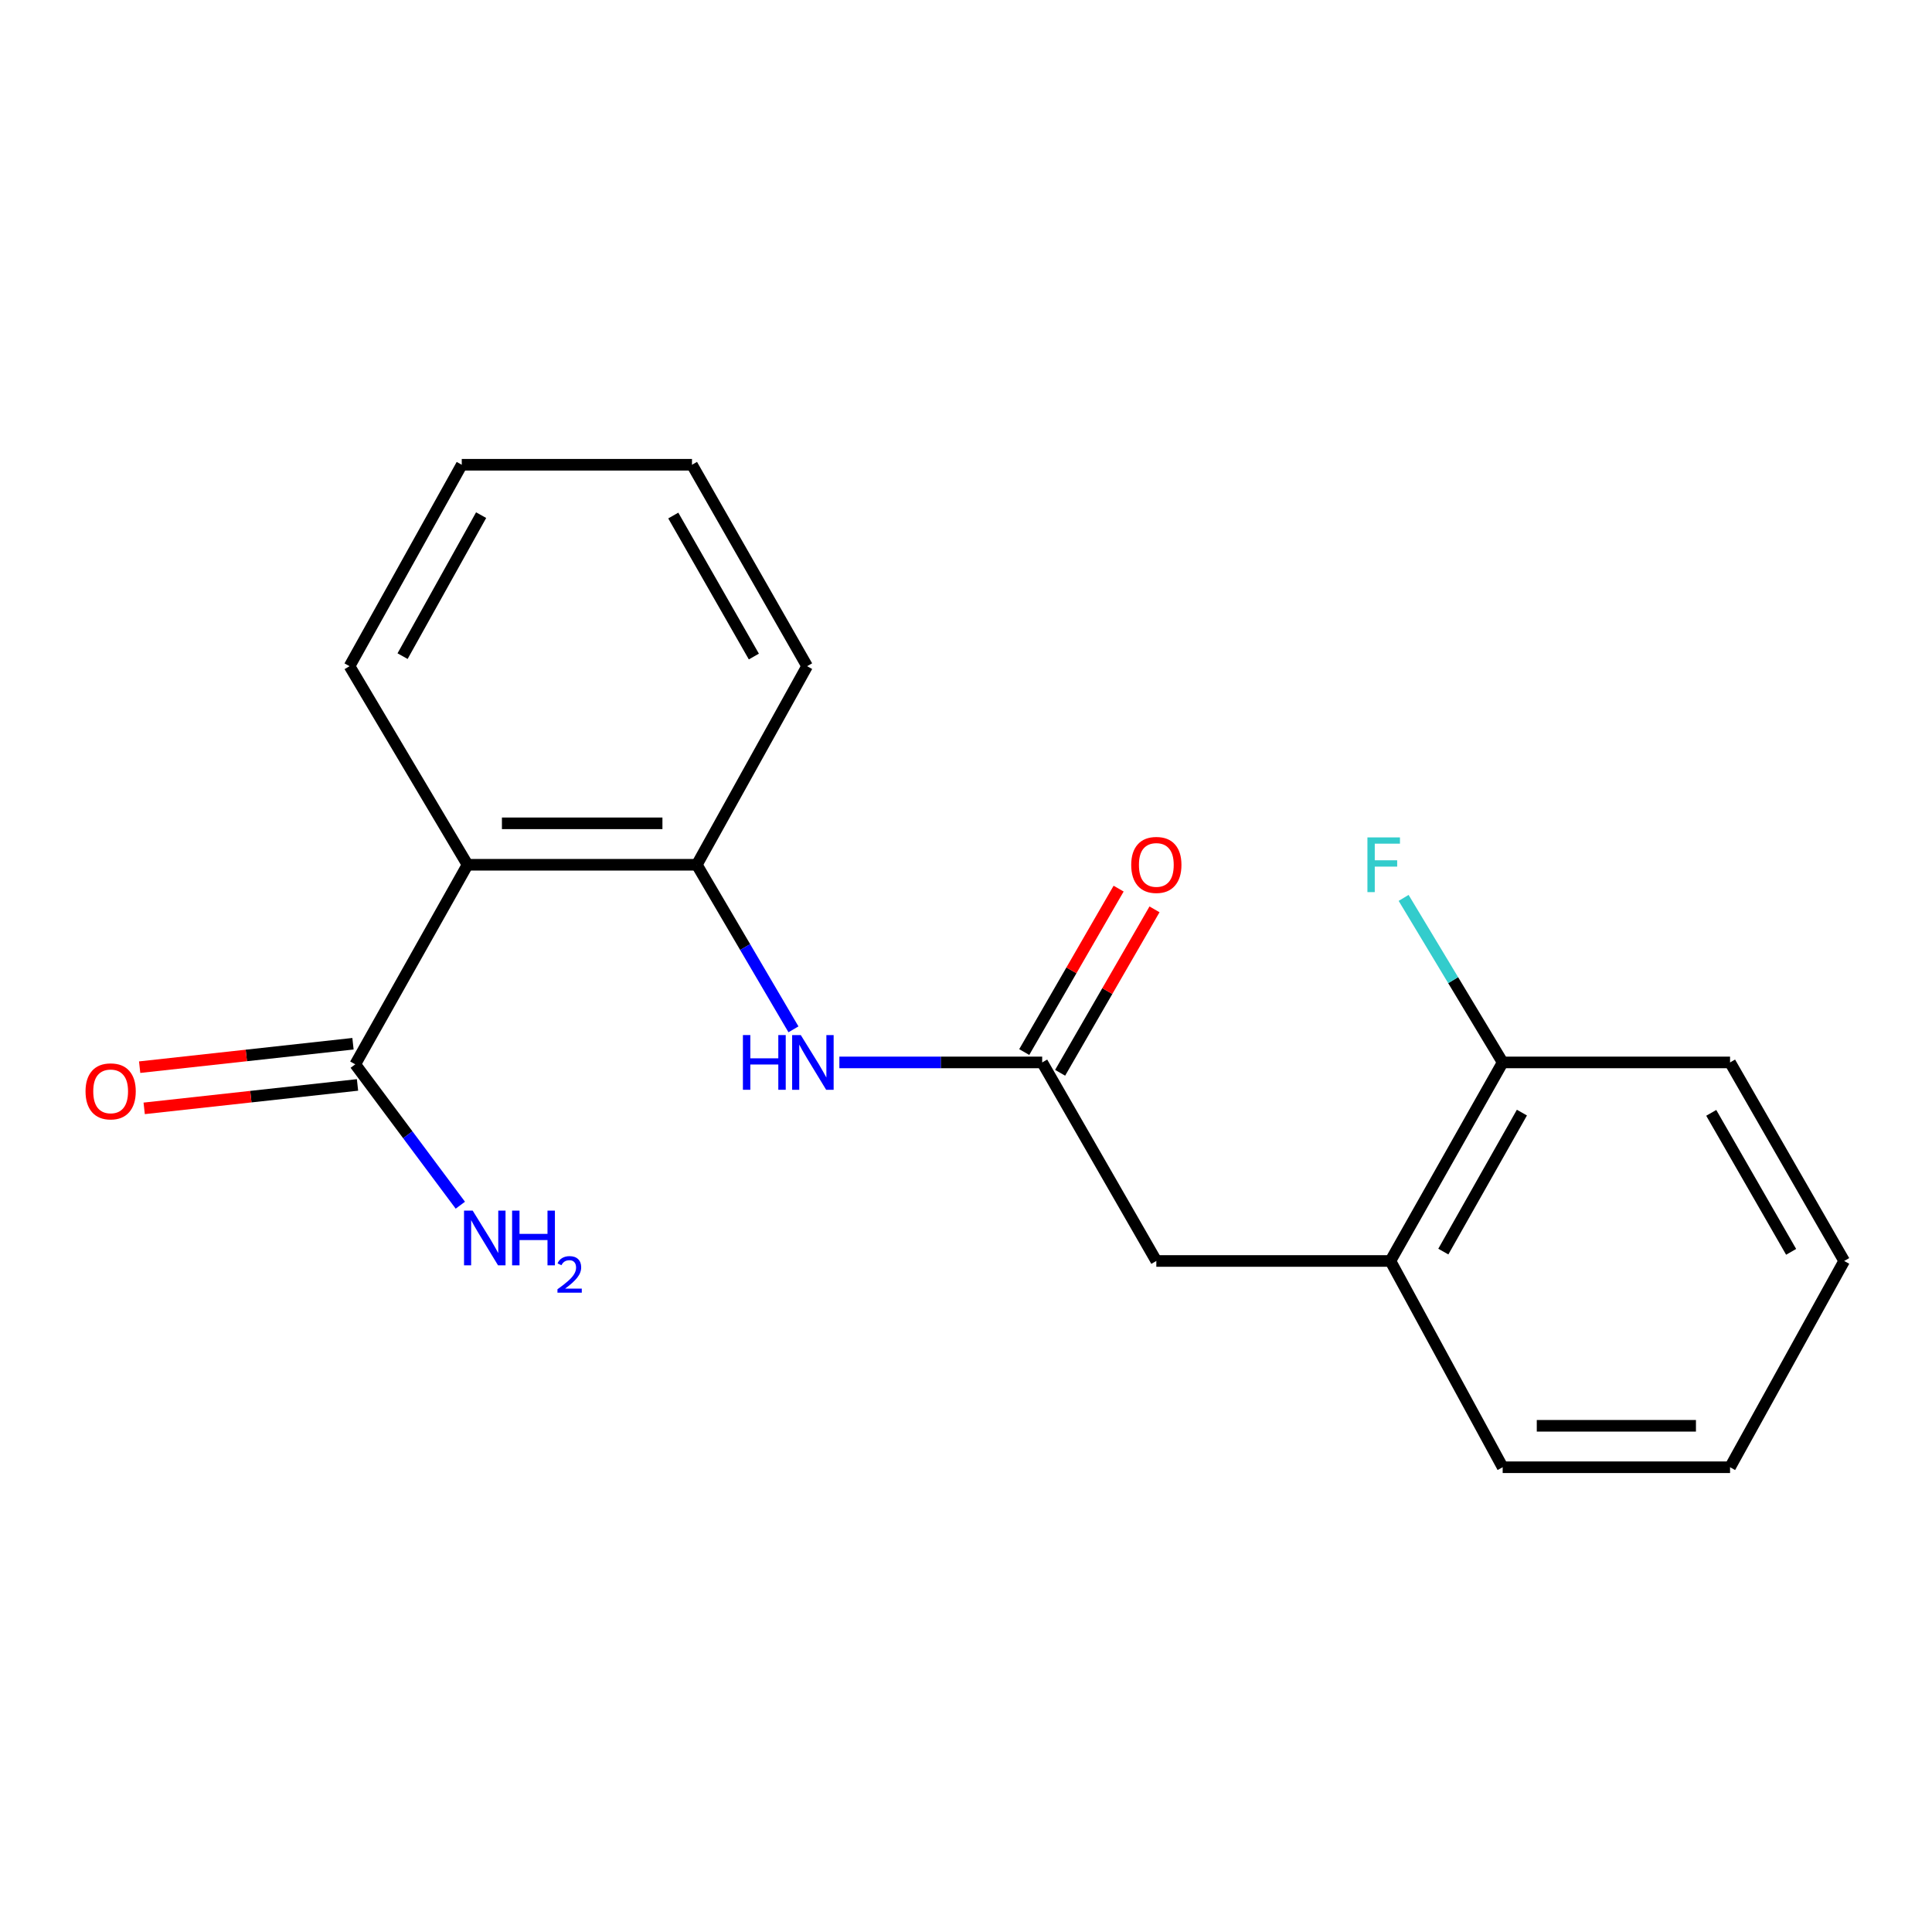 <?xml version='1.0' encoding='iso-8859-1'?>
<svg version='1.1' baseProfile='full'
              xmlns='http://www.w3.org/2000/svg'
                      xmlns:rdkit='http://www.rdkit.org/xml'
                      xmlns:xlink='http://www.w3.org/1999/xlink'
                  xml:space='preserve'
width='1000px' height='1000px' viewBox='0 0 1000 1000'>
<!-- END OF HEADER -->
<rect style='opacity:1.0;fill:#FFFFFF;stroke:none' width='1000' height='1000' x='0' y='0'> </rect>
<path class='bond-0' d='M 241.995,447.601 L 360.676,447.601' style='fill:none;fill-rule:evenodd;stroke:#000000;stroke-width:6px;stroke-linecap:butt;stroke-linejoin:miter;stroke-opacity:1' />
<path class='bond-0' d='M 259.798,426.151 L 342.874,426.151' style='fill:none;fill-rule:evenodd;stroke:#000000;stroke-width:6px;stroke-linecap:butt;stroke-linejoin:miter;stroke-opacity:1' />
<path class='bond-1' d='M 241.995,447.601 L 183.876,550.897' style='fill:none;fill-rule:evenodd;stroke:#000000;stroke-width:6px;stroke-linecap:butt;stroke-linejoin:miter;stroke-opacity:1' />
<path class='bond-11' d='M 241.995,447.601 L 180.921,344.818' style='fill:none;fill-rule:evenodd;stroke:#000000;stroke-width:6px;stroke-linecap:butt;stroke-linejoin:miter;stroke-opacity:1' />
<path class='bond-3' d='M 360.676,447.601 L 385.685,490.192' style='fill:none;fill-rule:evenodd;stroke:#000000;stroke-width:6px;stroke-linecap:butt;stroke-linejoin:miter;stroke-opacity:1' />
<path class='bond-3' d='M 385.685,490.192 L 410.693,532.782' style='fill:none;fill-rule:evenodd;stroke:#0000FF;stroke-width:6px;stroke-linecap:butt;stroke-linejoin:miter;stroke-opacity:1' />
<path class='bond-12' d='M 360.676,447.601 L 417.758,344.818' style='fill:none;fill-rule:evenodd;stroke:#000000;stroke-width:6px;stroke-linecap:butt;stroke-linejoin:miter;stroke-opacity:1' />
<path class='bond-6' d='M 182.705,540.236 L 127.495,546.301' style='fill:none;fill-rule:evenodd;stroke:#000000;stroke-width:6px;stroke-linecap:butt;stroke-linejoin:miter;stroke-opacity:1' />
<path class='bond-6' d='M 127.495,546.301 L 72.284,552.365' style='fill:none;fill-rule:evenodd;stroke:#FF0000;stroke-width:6px;stroke-linecap:butt;stroke-linejoin:miter;stroke-opacity:1' />
<path class='bond-6' d='M 185.047,561.558 L 129.837,567.623' style='fill:none;fill-rule:evenodd;stroke:#000000;stroke-width:6px;stroke-linecap:butt;stroke-linejoin:miter;stroke-opacity:1' />
<path class='bond-6' d='M 129.837,567.623 L 74.626,573.688' style='fill:none;fill-rule:evenodd;stroke:#FF0000;stroke-width:6px;stroke-linecap:butt;stroke-linejoin:miter;stroke-opacity:1' />
<path class='bond-9' d='M 183.876,550.897 L 211.072,587.354' style='fill:none;fill-rule:evenodd;stroke:#000000;stroke-width:6px;stroke-linecap:butt;stroke-linejoin:miter;stroke-opacity:1' />
<path class='bond-9' d='M 211.072,587.354 L 238.267,623.812' style='fill:none;fill-rule:evenodd;stroke:#0000FF;stroke-width:6px;stroke-linecap:butt;stroke-linejoin:miter;stroke-opacity:1' />
<path class='bond-2' d='M 539.43,549.908 L 486.944,549.908' style='fill:none;fill-rule:evenodd;stroke:#000000;stroke-width:6px;stroke-linecap:butt;stroke-linejoin:miter;stroke-opacity:1' />
<path class='bond-2' d='M 486.944,549.908 L 434.457,549.908' style='fill:none;fill-rule:evenodd;stroke:#0000FF;stroke-width:6px;stroke-linecap:butt;stroke-linejoin:miter;stroke-opacity:1' />
<path class='bond-5' d='M 539.43,549.908 L 598.515,652.68' style='fill:none;fill-rule:evenodd;stroke:#000000;stroke-width:6px;stroke-linecap:butt;stroke-linejoin:miter;stroke-opacity:1' />
<path class='bond-7' d='M 548.718,555.272 L 573.145,512.975' style='fill:none;fill-rule:evenodd;stroke:#000000;stroke-width:6px;stroke-linecap:butt;stroke-linejoin:miter;stroke-opacity:1' />
<path class='bond-7' d='M 573.145,512.975 L 597.572,470.679' style='fill:none;fill-rule:evenodd;stroke:#FF0000;stroke-width:6px;stroke-linecap:butt;stroke-linejoin:miter;stroke-opacity:1' />
<path class='bond-7' d='M 530.143,544.544 L 554.57,502.248' style='fill:none;fill-rule:evenodd;stroke:#000000;stroke-width:6px;stroke-linecap:butt;stroke-linejoin:miter;stroke-opacity:1' />
<path class='bond-7' d='M 554.57,502.248 L 578.997,459.951' style='fill:none;fill-rule:evenodd;stroke:#FF0000;stroke-width:6px;stroke-linecap:butt;stroke-linejoin:miter;stroke-opacity:1' />
<path class='bond-4' d='M 719.674,652.68 L 598.515,652.68' style='fill:none;fill-rule:evenodd;stroke:#000000;stroke-width:6px;stroke-linecap:butt;stroke-linejoin:miter;stroke-opacity:1' />
<path class='bond-8' d='M 719.674,652.68 L 777.781,549.908' style='fill:none;fill-rule:evenodd;stroke:#000000;stroke-width:6px;stroke-linecap:butt;stroke-linejoin:miter;stroke-opacity:1' />
<path class='bond-8' d='M 747.063,647.822 L 787.738,575.881' style='fill:none;fill-rule:evenodd;stroke:#000000;stroke-width:6px;stroke-linecap:butt;stroke-linejoin:miter;stroke-opacity:1' />
<path class='bond-13' d='M 719.674,652.68 L 777.781,759.444' style='fill:none;fill-rule:evenodd;stroke:#000000;stroke-width:6px;stroke-linecap:butt;stroke-linejoin:miter;stroke-opacity:1' />
<path class='bond-10' d='M 777.781,549.908 L 752.149,507.327' style='fill:none;fill-rule:evenodd;stroke:#000000;stroke-width:6px;stroke-linecap:butt;stroke-linejoin:miter;stroke-opacity:1' />
<path class='bond-10' d='M 752.149,507.327 L 726.516,464.747' style='fill:none;fill-rule:evenodd;stroke:#33CCCC;stroke-width:6px;stroke-linecap:butt;stroke-linejoin:miter;stroke-opacity:1' />
<path class='bond-14' d='M 777.781,549.908 L 895.473,549.908' style='fill:none;fill-rule:evenodd;stroke:#000000;stroke-width:6px;stroke-linecap:butt;stroke-linejoin:miter;stroke-opacity:1' />
<path class='bond-15' d='M 180.921,344.818 L 239.004,240.556' style='fill:none;fill-rule:evenodd;stroke:#000000;stroke-width:6px;stroke-linecap:butt;stroke-linejoin:miter;stroke-opacity:1' />
<path class='bond-15' d='M 208.372,339.618 L 249.031,266.635' style='fill:none;fill-rule:evenodd;stroke:#000000;stroke-width:6px;stroke-linecap:butt;stroke-linejoin:miter;stroke-opacity:1' />
<path class='bond-19' d='M 417.758,344.818 L 358.174,240.556' style='fill:none;fill-rule:evenodd;stroke:#000000;stroke-width:6px;stroke-linecap:butt;stroke-linejoin:miter;stroke-opacity:1' />
<path class='bond-19' d='M 390.197,339.822 L 348.488,266.839' style='fill:none;fill-rule:evenodd;stroke:#000000;stroke-width:6px;stroke-linecap:butt;stroke-linejoin:miter;stroke-opacity:1' />
<path class='bond-17' d='M 777.781,759.444 L 895.473,759.444' style='fill:none;fill-rule:evenodd;stroke:#000000;stroke-width:6px;stroke-linecap:butt;stroke-linejoin:miter;stroke-opacity:1' />
<path class='bond-17' d='M 795.435,737.993 L 877.819,737.993' style='fill:none;fill-rule:evenodd;stroke:#000000;stroke-width:6px;stroke-linecap:butt;stroke-linejoin:miter;stroke-opacity:1' />
<path class='bond-20' d='M 895.473,549.908 L 954.545,652.68' style='fill:none;fill-rule:evenodd;stroke:#000000;stroke-width:6px;stroke-linecap:butt;stroke-linejoin:miter;stroke-opacity:1' />
<path class='bond-20' d='M 885.737,576.013 L 927.087,647.954' style='fill:none;fill-rule:evenodd;stroke:#000000;stroke-width:6px;stroke-linecap:butt;stroke-linejoin:miter;stroke-opacity:1' />
<path class='bond-16' d='M 239.004,240.556 L 358.174,240.556' style='fill:none;fill-rule:evenodd;stroke:#000000;stroke-width:6px;stroke-linecap:butt;stroke-linejoin:miter;stroke-opacity:1' />
<path class='bond-18' d='M 895.473,759.444 L 954.545,652.68' style='fill:none;fill-rule:evenodd;stroke:#000000;stroke-width:6px;stroke-linecap:butt;stroke-linejoin:miter;stroke-opacity:1' />
<path  class='atom-4' d='M 384.53 535.748
L 388.37 535.748
L 388.37 547.788
L 402.85 547.788
L 402.85 535.748
L 406.69 535.748
L 406.69 564.068
L 402.85 564.068
L 402.85 550.988
L 388.37 550.988
L 388.37 564.068
L 384.53 564.068
L 384.53 535.748
' fill='#0000FF'/>
<path  class='atom-4' d='M 414.49 535.748
L 423.77 550.748
Q 424.69 552.228, 426.17 554.908
Q 427.65 557.588, 427.73 557.748
L 427.73 535.748
L 431.49 535.748
L 431.49 564.068
L 427.61 564.068
L 417.65 547.668
Q 416.49 545.748, 415.25 543.548
Q 414.05 541.348, 413.69 540.668
L 413.69 564.068
L 410.01 564.068
L 410.01 535.748
L 414.49 535.748
' fill='#0000FF'/>
<path  class='atom-7' d='M 44.271 564.884
Q 44.271 558.084, 47.631 554.284
Q 50.991 550.484, 57.271 550.484
Q 63.551 550.484, 66.911 554.284
Q 70.271 558.084, 70.271 564.884
Q 70.271 571.764, 66.871 575.684
Q 63.471 579.564, 57.271 579.564
Q 51.031 579.564, 47.631 575.684
Q 44.271 571.804, 44.271 564.884
M 57.271 576.364
Q 61.591 576.364, 63.911 573.484
Q 66.271 570.564, 66.271 564.884
Q 66.271 559.324, 63.911 556.524
Q 61.591 553.684, 57.271 553.684
Q 52.951 553.684, 50.591 556.484
Q 48.271 559.284, 48.271 564.884
Q 48.271 570.604, 50.591 573.484
Q 52.951 576.364, 57.271 576.364
' fill='#FF0000'/>
<path  class='atom-8' d='M 585.515 447.681
Q 585.515 440.881, 588.875 437.081
Q 592.235 433.281, 598.515 433.281
Q 604.795 433.281, 608.155 437.081
Q 611.515 440.881, 611.515 447.681
Q 611.515 454.561, 608.115 458.481
Q 604.715 462.361, 598.515 462.361
Q 592.275 462.361, 588.875 458.481
Q 585.515 454.601, 585.515 447.681
M 598.515 459.161
Q 602.835 459.161, 605.155 456.281
Q 607.515 453.361, 607.515 447.681
Q 607.515 442.121, 605.155 439.321
Q 602.835 436.481, 598.515 436.481
Q 594.195 436.481, 591.835 439.281
Q 589.515 442.081, 589.515 447.681
Q 589.515 453.401, 591.835 456.281
Q 594.195 459.161, 598.515 459.161
' fill='#FF0000'/>
<path  class='atom-10' d='M 244.661 626.615
L 253.941 641.615
Q 254.861 643.095, 256.341 645.775
Q 257.821 648.455, 257.901 648.615
L 257.901 626.615
L 261.661 626.615
L 261.661 654.935
L 257.781 654.935
L 247.821 638.535
Q 246.661 636.615, 245.421 634.415
Q 244.221 632.215, 243.861 631.535
L 243.861 654.935
L 240.181 654.935
L 240.181 626.615
L 244.661 626.615
' fill='#0000FF'/>
<path  class='atom-10' d='M 265.061 626.615
L 268.901 626.615
L 268.901 638.655
L 283.381 638.655
L 283.381 626.615
L 287.221 626.615
L 287.221 654.935
L 283.381 654.935
L 283.381 641.855
L 268.901 641.855
L 268.901 654.935
L 265.061 654.935
L 265.061 626.615
' fill='#0000FF'/>
<path  class='atom-10' d='M 288.594 653.941
Q 289.28 652.173, 290.917 651.196
Q 292.554 650.193, 294.824 650.193
Q 297.649 650.193, 299.233 651.724
Q 300.817 653.255, 300.817 655.974
Q 300.817 658.746, 298.758 661.333
Q 296.725 663.921, 292.501 666.983
L 301.134 666.983
L 301.134 669.095
L 288.541 669.095
L 288.541 667.326
Q 292.026 664.845, 294.085 662.997
Q 296.171 661.149, 297.174 659.485
Q 298.177 657.822, 298.177 656.106
Q 298.177 654.311, 297.28 653.308
Q 296.382 652.305, 294.824 652.305
Q 293.32 652.305, 292.316 652.912
Q 291.313 653.519, 290.6 654.865
L 288.594 653.941
' fill='#0000FF'/>
<path  class='atom-11' d='M 707.775 433.441
L 724.615 433.441
L 724.615 436.681
L 711.575 436.681
L 711.575 445.281
L 723.175 445.281
L 723.175 448.561
L 711.575 448.561
L 711.575 461.761
L 707.775 461.761
L 707.775 433.441
' fill='#33CCCC'/>
</svg>
